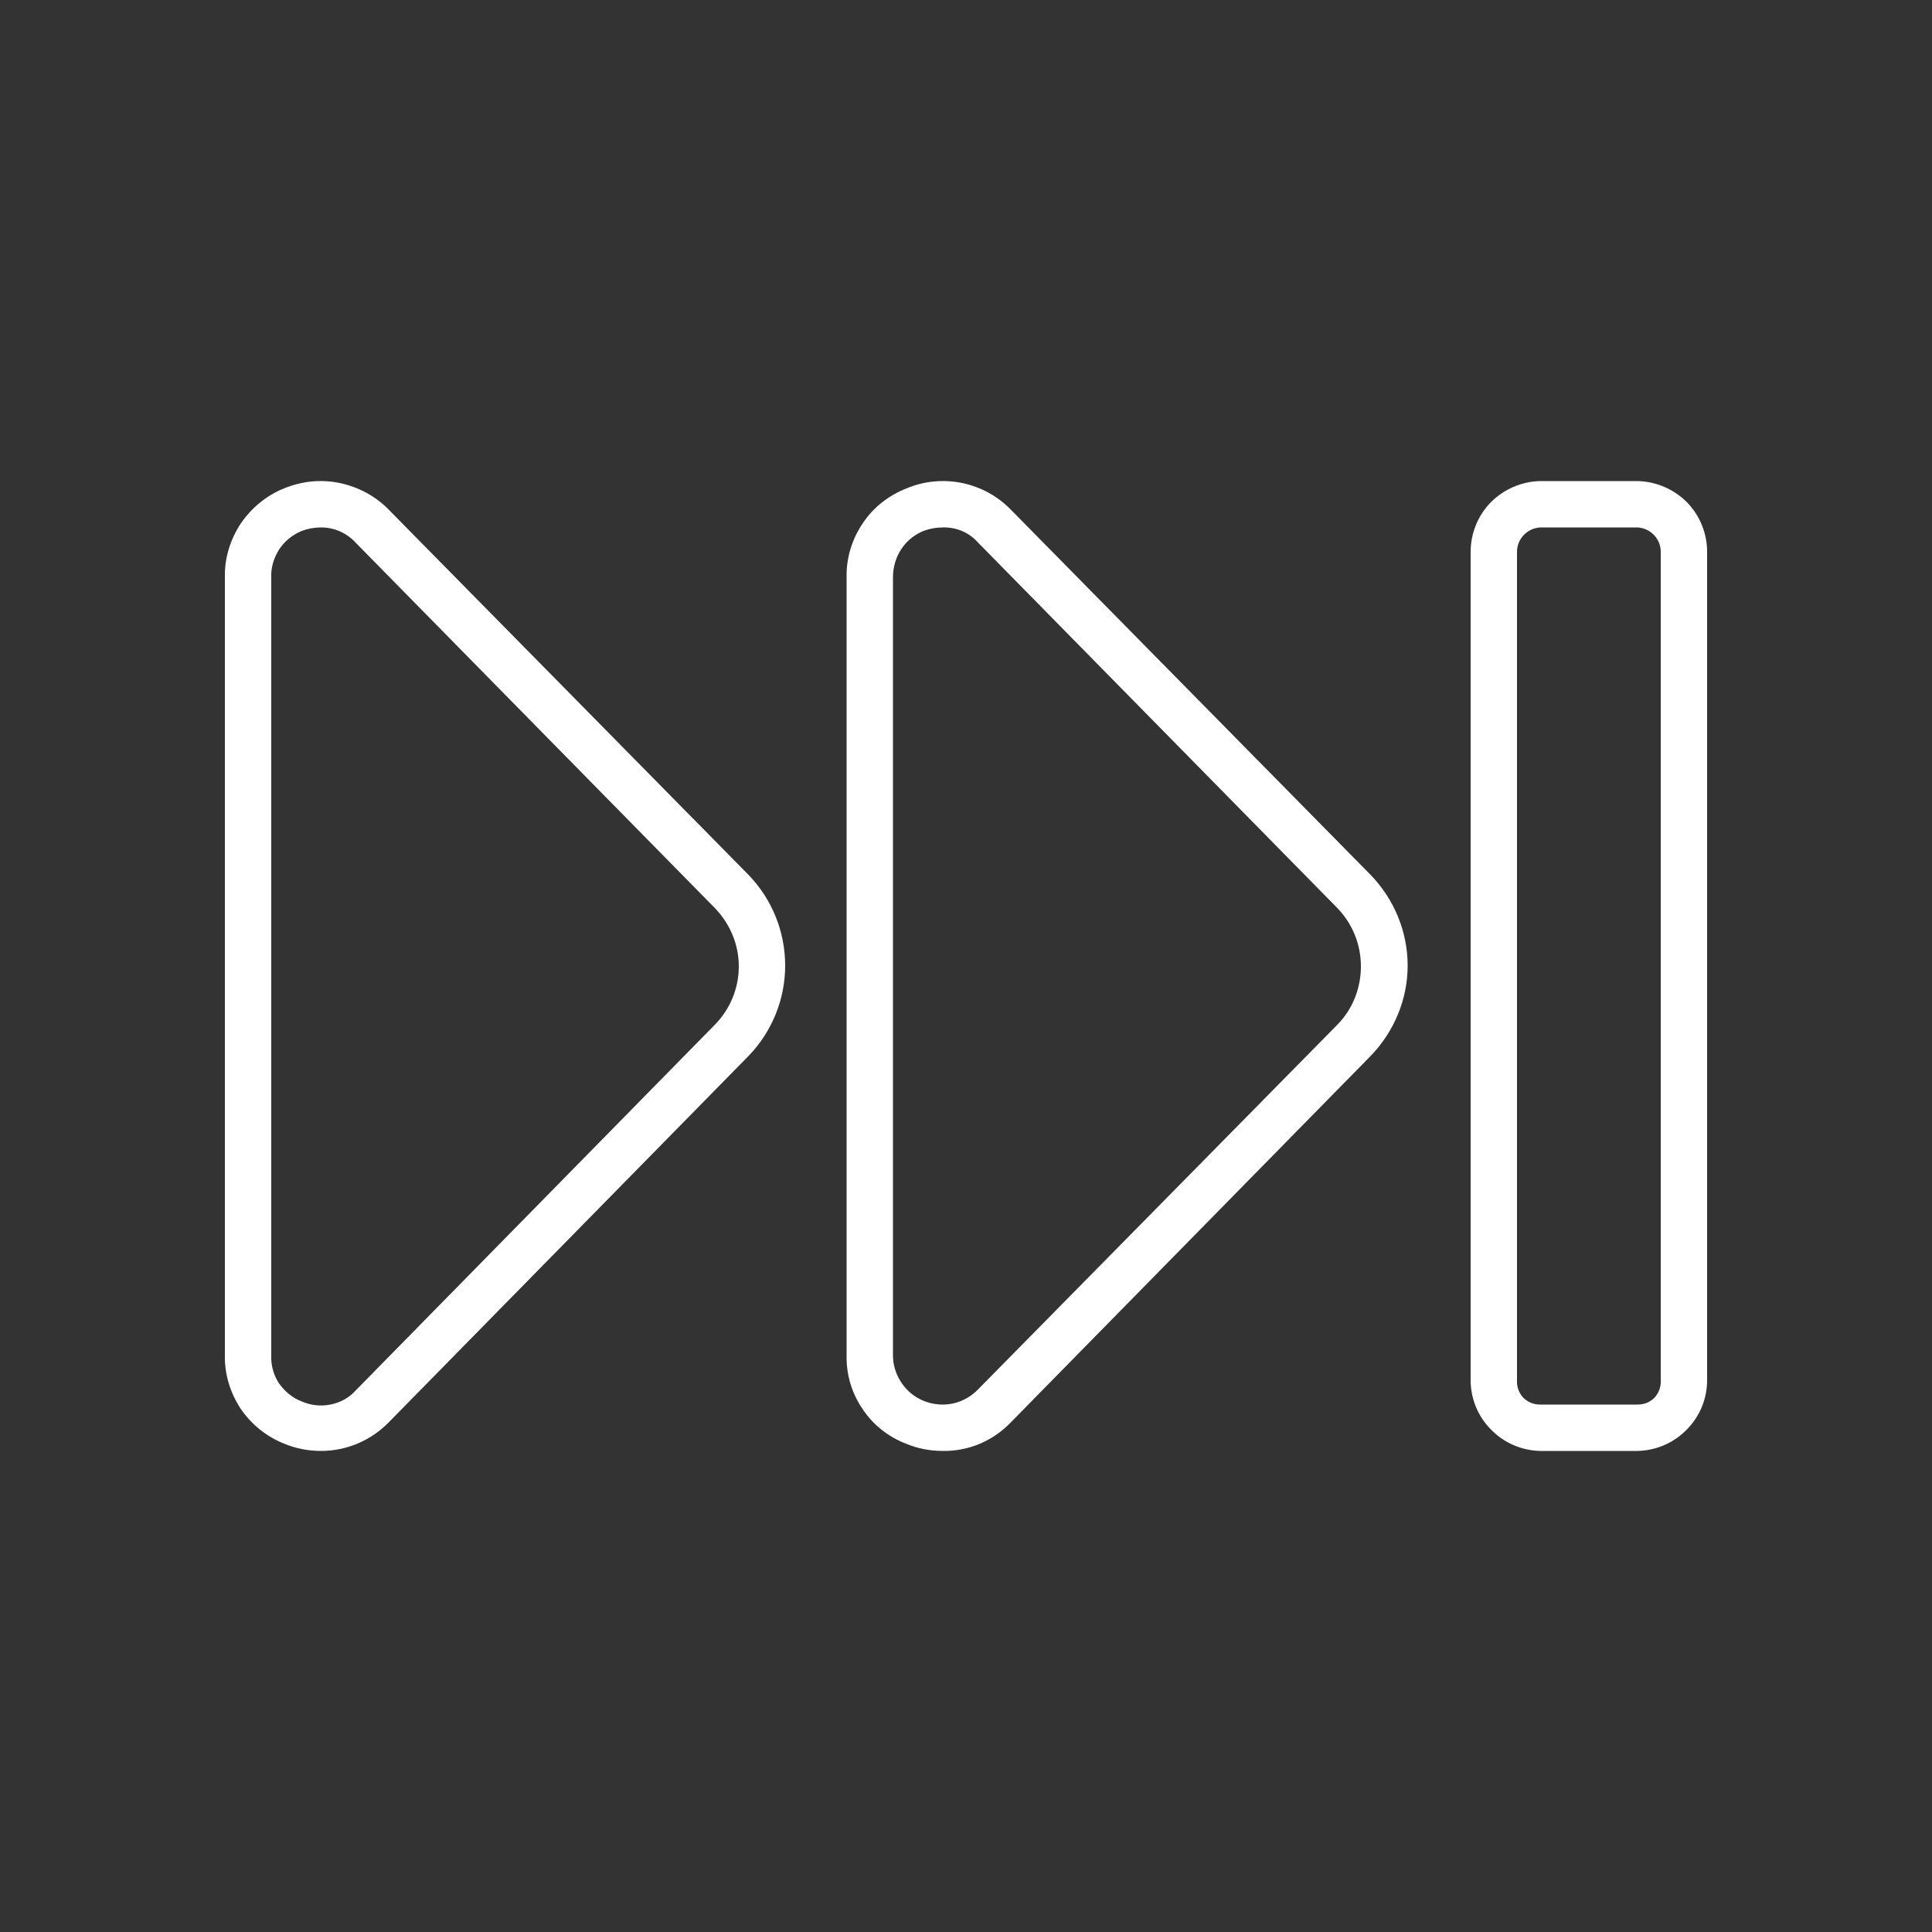 <?xml version="1.0" encoding="UTF-8"?> <svg xmlns="http://www.w3.org/2000/svg" version="1.2" viewBox="0 0 500 500" width="500" height="500"><rect x="0" y="0" width="500" height="500" fill="#333333" stroke="none"/><title>display-extractos-4-svg</title><defs><clipPath id="cp1"><path d="m58.2 124.45h145.63v251.1h-145.63z"></path></clipPath><clipPath id="cp2"><path d="m380.41 124.45h61.39v251.1h-61.39z"></path></clipPath></defs><style> .s0 { fill: #ffffff } </style><path id="Layer" fill-rule="evenodd" class="s0" d="m244 375.5c-3.3 0-6.5-0.6-9.6-1.9-4.6-1.8-8.5-4.9-11.2-9-2.8-4.1-4.2-8.9-4.1-13.8v-201.5c-0.1-4.9 1.4-9.8 4.2-13.9 2.7-4.1 6.7-7.2 11.3-9 4.5-1.9 9.5-2.4 14.4-1.4 4.8 1 9.2 3.4 12.6 6.9l93.1 94.5c6.1 6.3 9.6 14.7 9.6 23.5 0 8.7-3.5 17.1-9.6 23.4l-93.1 94.8c-4.6 4.8-10.9 7.5-17.6 7.4zm0-239c-1.7 0-3.4 0.3-5 0.9-2.4 1-4.4 2.6-5.8 4.8-1.4 2.1-2.1 4.7-2.1 7.2v201.4c0 3.3 1.4 6.6 3.8 9 2.4 2.4 5.7 3.7 9.1 3.7 3.4 0 6.6-1.4 9-3.8l93.2-94.6c3.9-4 6-9.4 6-15 0-5.6-2.1-10.9-6-15l-93.1-94.7c-2.3-2.6-5.6-4-9.1-3.9z"></path><g id="Clip-Path" clip-path="url(#cp1)"><g id="Layer"><path id="Layer" fill-rule="evenodd" class="s0" d="m83.1 375.5c-3.3 0-6.5-0.6-9.6-1.9-4.5-1.8-8.4-4.9-11.2-9-2.7-4.1-4.2-8.9-4.1-13.8v-201.5c-0.1-4.9 1.4-9.7 4.1-13.8 2.8-4.1 6.7-7.3 11.2-9.1 4.6-1.9 9.6-2.4 14.4-1.4 4.8 1 9.3 3.4 12.7 6.9l93.1 94.5c6.1 6.3 9.5 14.7 9.5 23.5 0 8.7-3.4 17.1-9.5 23.4l-93.1 94.8c-4.6 4.7-10.9 7.4-17.5 7.4zm0-239c-1.7 0-3.4 0.3-5 0.9-2.4 1-4.4 2.6-5.8 4.7-1.4 2.2-2.2 4.7-2.1 7.2v201.5c-0.1 2.5 0.6 5.1 2 7.2 1.5 2.1 3.5 3.8 5.9 4.7 2.3 1 4.9 1.3 7.4 0.8 2.5-0.5 4.8-1.7 6.5-3.6l93.1-94.8c3.9-4 6.1-9.4 6.1-15 0-5.6-2.2-10.9-6.1-15l-93.1-94.7c-2.3-2.5-5.5-3.9-8.9-3.9z"></path></g></g><g id="Clip-Path" clip-path="url(#cp2)"><g id="Layer"><path id="Layer" fill-rule="evenodd" class="s0" d="m423.8 375.5h-25.2c-4.8-0.1-9.4-2.1-12.7-5.5-3.4-3.4-5.3-8-5.3-12.8v-214.4c0-4.8 1.9-9.4 5.2-12.8 3.4-3.4 8-5.4 12.8-5.5h25.2c4.8 0.1 9.4 2.1 12.8 5.5 3.3 3.4 5.2 8 5.2 12.8v214.4c0 4.8-1.9 9.4-5.3 12.8-3.3 3.4-7.9 5.4-12.7 5.5zm-25.2-239c-3.4 0.2-6 3-6 6.3v214.4c-0.1 1.7 0.5 3.3 1.6 4.5 1.2 1.2 2.7 1.8 4.4 1.8h25.2c1.7 0 3.2-0.6 4.4-1.8 1.1-1.2 1.7-2.8 1.6-4.5v-214.4c0-3.3-2.6-6.1-6-6.3z"></path></g></g></svg> 